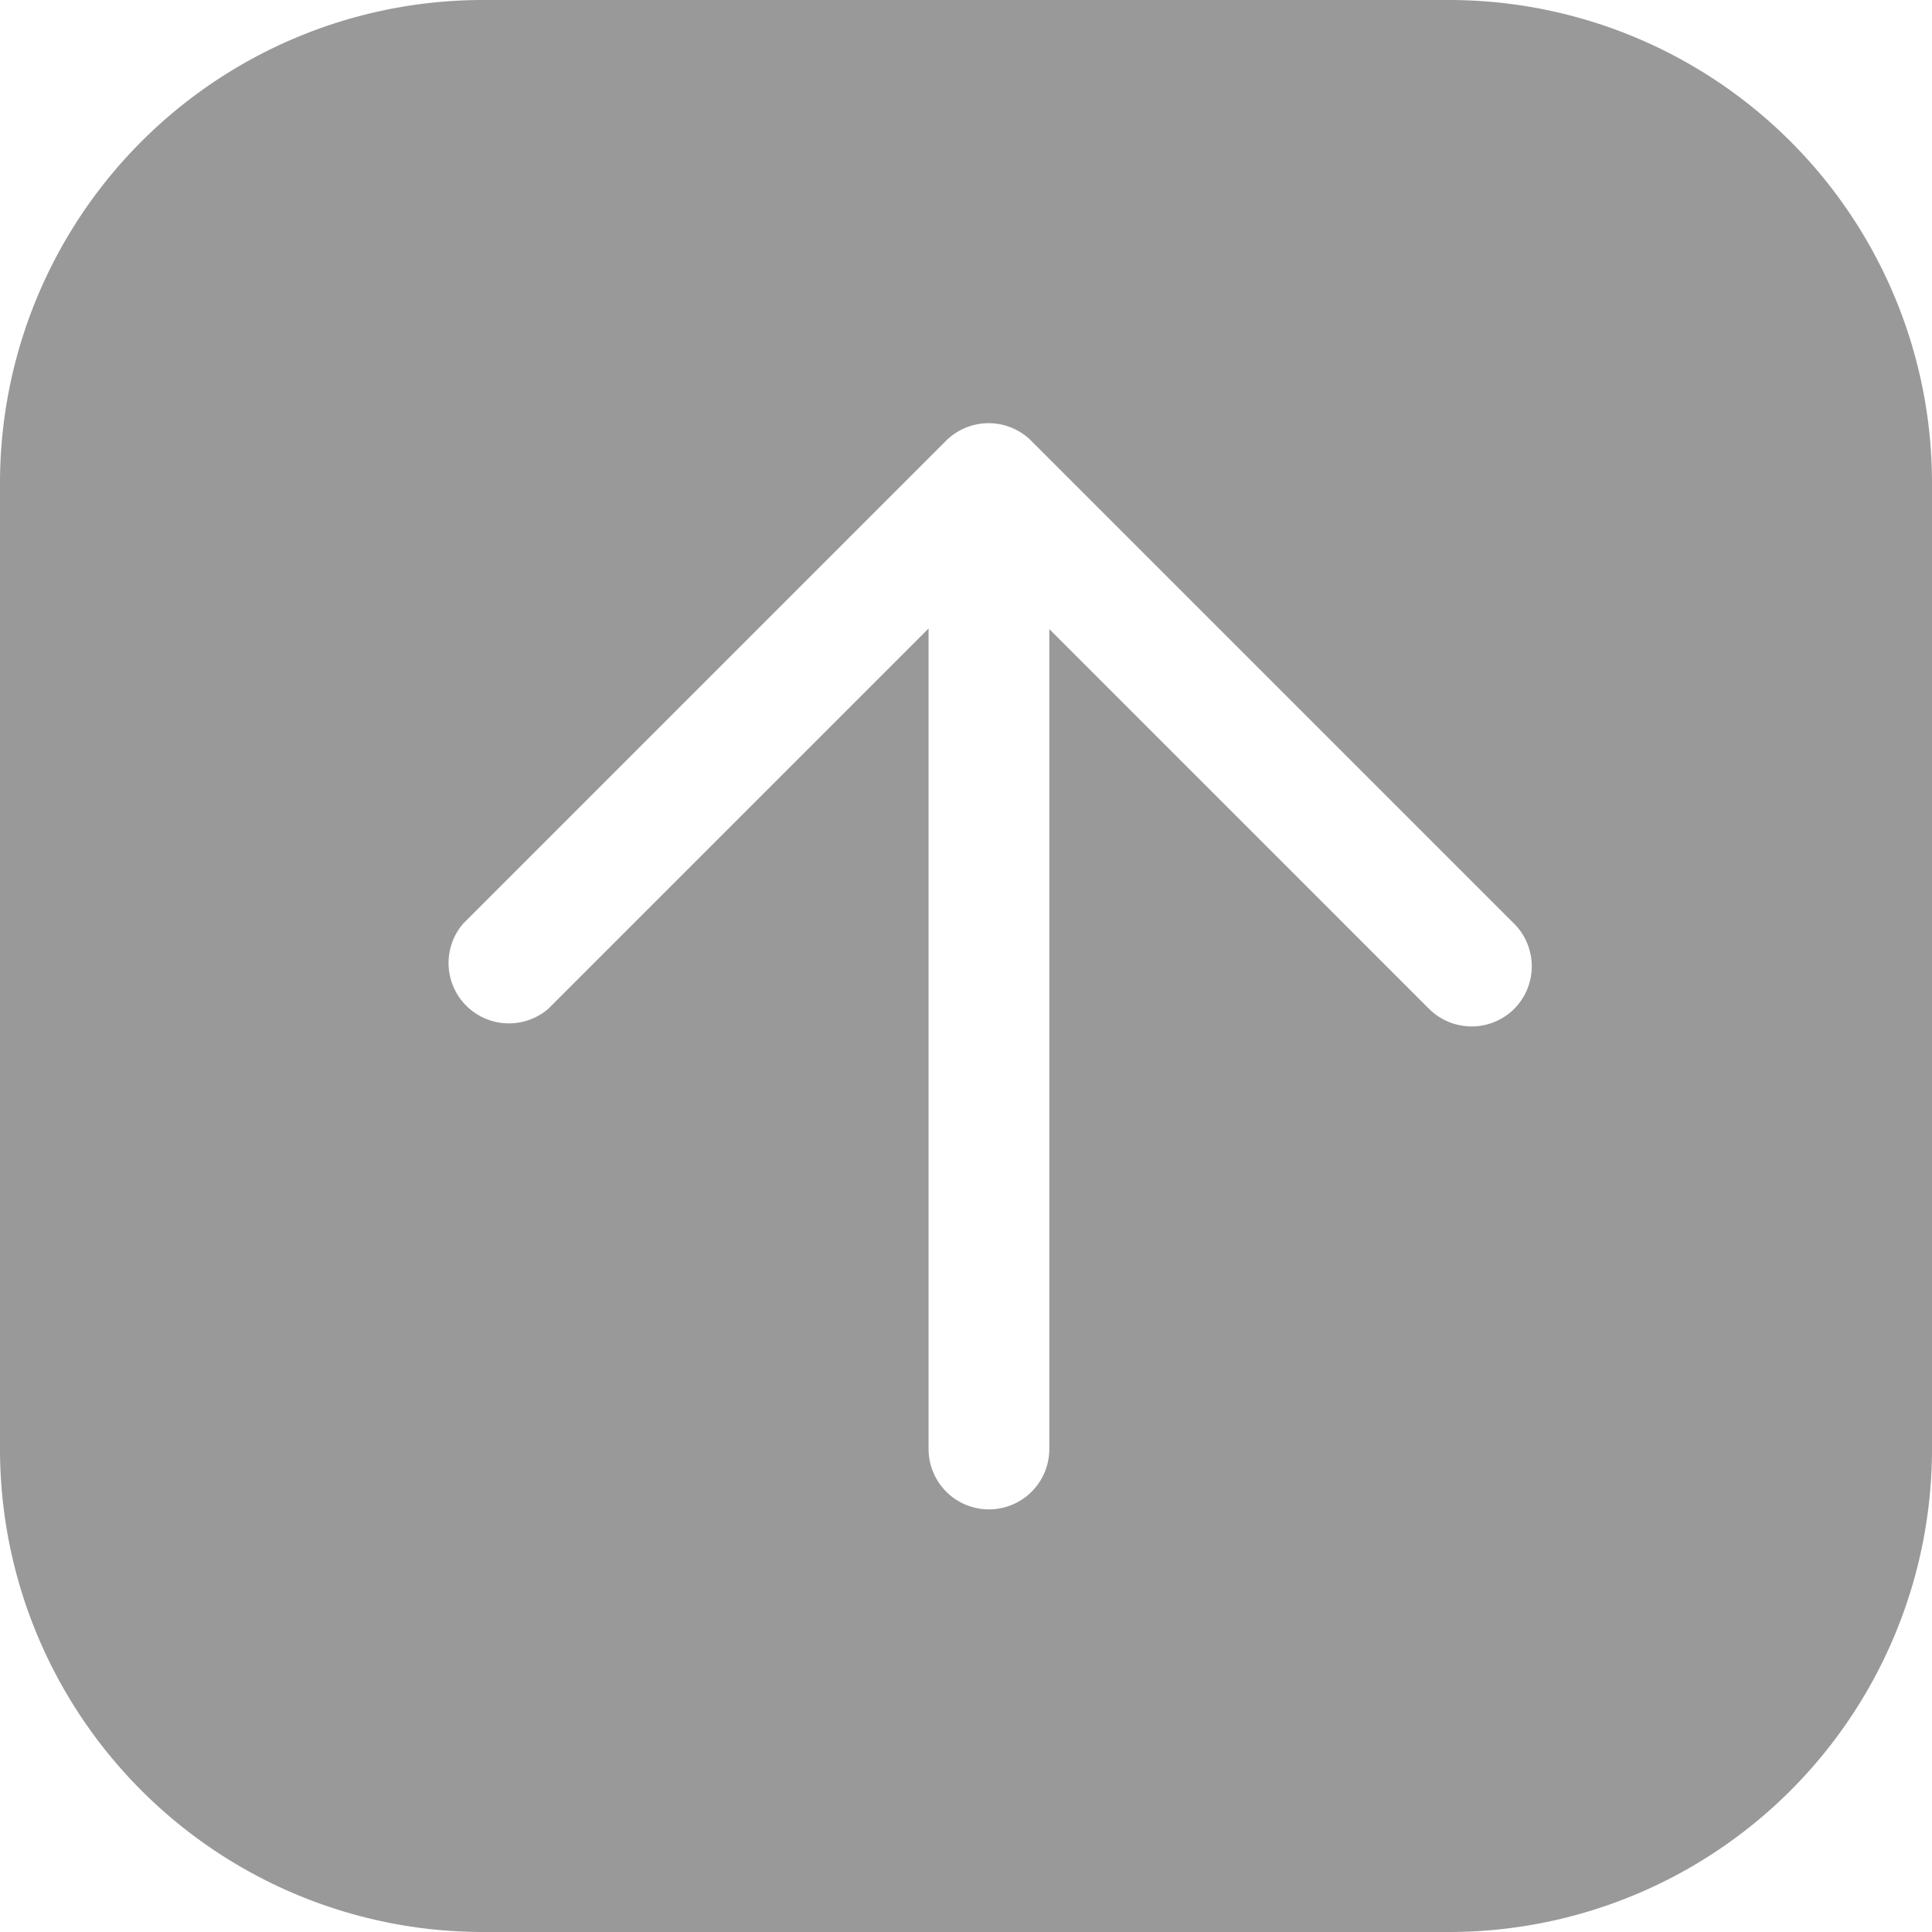 <svg id="Layer_1" data-name="Layer 1" xmlns="http://www.w3.org/2000/svg" width="32" height="32" viewBox="0 0 32 32">
  <title>Artboard 1</title>
  <path d="M24,0H8A8,8,0,0,0,0,8V24a8,8,0,0,0,8,8H24a8,8,0,0,0,8-8V8A8,8,0,0,0,24,0Zm1.08,16.71a1,1,0,0,1-1.41,0l-6.29-6.29V24a1,1,0,0,1-2,0V10.41L9.08,16.71a1,1,0,0,1-1.41-1.41l8-8a1,1,0,0,1,1.41,0l8,8A1,1,0,0,1,25.08,16.71Z" style="opacity: 0.4"/>
</svg>
